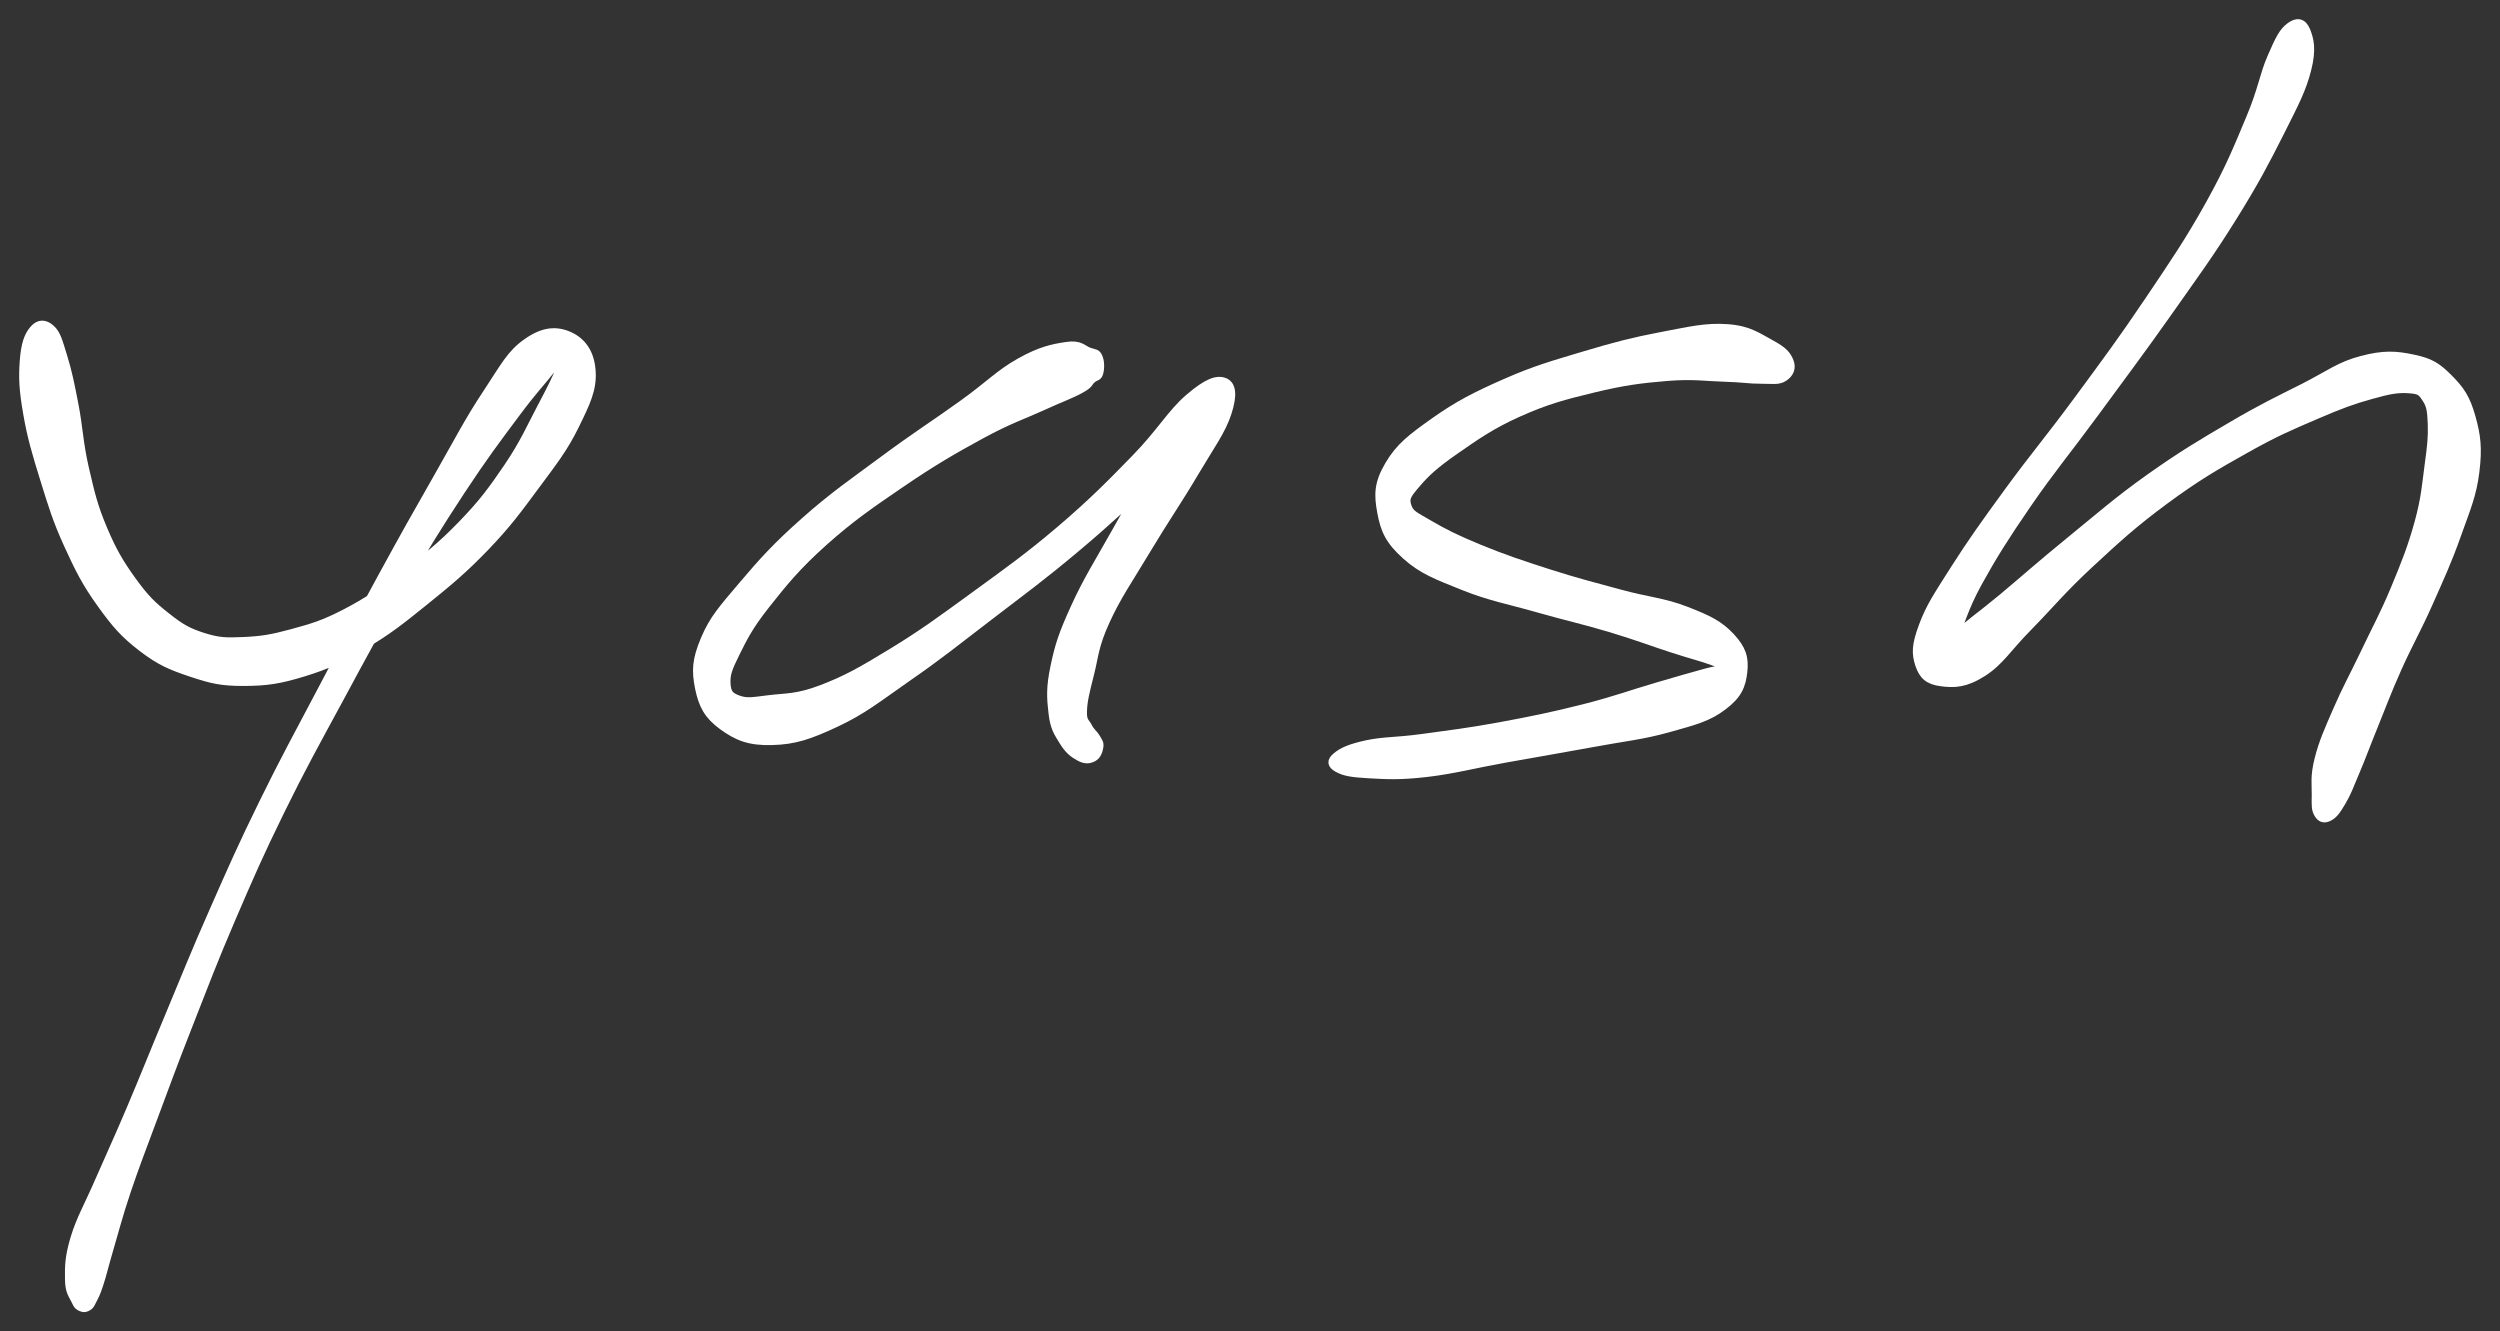 <svg xmlns="http://www.w3.org/2000/svg" id="canvas" viewBox="529.595 303.210 326.005 173.609"><rect x="529.595" y="303.210" width="326.005" height="173.609" fill="#333333" stroke="none"/><path d="M 533.94,346.16 C 533.23 347.00, 532.84 348.07, 532.67 350.27 C 532.51 352.47, 532.58 354.05, 533.12 357.14 C 533.65 360.23, 534.28 362.32, 535.34 365.74 C 536.40 369.15, 536.94 370.97, 538.41 374.21 C 539.89 377.45, 540.78 379.23, 542.72 381.93 C 544.66 384.63, 545.76 385.90, 548.12 387.71 C 550.49 389.52, 551.89 390.09, 554.55 390.98 C 557.21 391.87, 558.51 392.17, 561.43 392.16 C 564.36 392.15, 566.07 391.89, 569.19 390.93 C 572.30 389.97, 573.86 389.22, 577.02 387.37 C 580.17 385.52, 581.78 384.23, 584.96 381.67 C 588.14 379.10, 590.01 377.56, 592.91 374.55 C 595.80 371.53, 597.08 369.76, 599.42 366.60 C 601.76 363.44, 603.13 361.72, 604.60 358.73 C 606.07 355.73, 606.92 353.98, 606.77 351.63 C 606.63 349.28, 605.56 347.75, 603.87 346.98 C 602.18 346.22, 600.50 346.30, 598.33 347.81 C 596.16 349.31, 595.36 350.99, 593.03 354.51 C 590.70 358.02, 589.42 360.56, 586.68 365.37 C 583.93 370.18, 582.34 373.00, 579.30 378.57 C 576.27 384.13, 574.58 387.36, 571.50 393.21 C 568.43 399.05, 566.75 402.05, 563.93 407.80 C 561.11 413.55, 559.87 416.37, 557.41 421.96 C 554.94 427.54, 553.76 430.57, 551.60 435.73 C 549.44 440.89, 548.44 443.47, 546.62 447.76 C 544.80 452.04, 543.97 453.78, 542.50 457.15 C 541.04 460.53, 540.09 462.04, 539.30 464.62 C 538.52 467.21, 538.55 468.43, 538.57 470.07 C 538.59 471.71, 539.06 472.09, 539.39 472.82 C 539.71 473.55, 539.86 473.57, 540.20 473.73 C 540.54 473.89, 540.78 473.82, 541.09 473.63 C 541.39 473.44, 541.40 473.37, 541.70 472.78 C 542.00 472.18, 542.15 471.99, 542.59 470.64 C 543.03 469.29, 543.20 468.42, 543.91 466.00 C 544.63 463.59, 545.01 461.96, 546.15 458.55 C 547.30 455.15, 548.02 453.31, 549.64 448.96 C 551.26 444.61, 552.21 441.99, 554.25 436.80 C 556.28 431.61, 557.42 428.58, 559.81 423.01 C 562.21 417.43, 563.42 414.64, 566.22 408.93 C 569.02 403.22, 570.70 400.23, 573.83 394.45 C 576.95 388.66, 578.67 385.45, 581.85 380.01 C 585.03 374.56, 586.73 371.81, 589.73 367.24 C 592.73 362.68, 594.49 360.37, 596.86 357.19 C 599.22 354.01, 600.32 352.94, 601.56 351.34 C 602.79 349.73, 602.81 349.22, 603.03 349.18 C 603.25 349.14, 603.25 349.71, 602.66 351.16 C 602.07 352.61, 601.46 353.85, 600.09 356.43 C 598.73 359.01, 597.88 361.02, 595.83 364.05 C 593.77 367.08, 592.55 368.76, 589.82 371.58 C 587.10 374.40, 585.24 375.85, 582.21 378.16 C 579.17 380.46, 577.56 381.59, 574.65 383.11 C 571.74 384.62, 570.33 385.01, 567.67 385.74 C 565.00 386.47, 563.64 386.68, 561.32 386.78 C 559.01 386.88, 558.11 386.86, 556.10 386.23 C 554.10 385.59, 553.16 385.05, 551.32 383.59 C 549.47 382.14, 548.53 381.22, 546.88 378.94 C 545.23 376.65, 544.31 375.10, 543.07 372.16 C 541.83 369.23, 541.44 367.51, 540.69 364.28 C 539.94 361.05, 539.90 358.92, 539.33 356.00 C 538.77 353.09, 538.48 351.70, 537.87 349.71 C 537.25 347.72, 537.04 346.76, 536.25 346.05 C 535.47 345.34, 534.66 345.31, 533.94 346.16" style="stroke: white; fill: white;"/><path d="M 672.86,349.75 C 672.59 349.18, 672.46 349.32, 671.62 349.03 C 670.79 348.74, 670.49 348.02, 668.68 348.30 C 666.87 348.57, 665.29 348.88, 662.56 350.41 C 659.84 351.94, 658.57 353.41, 655.03 355.94 C 651.50 358.48, 649.00 360.04, 644.90 363.08 C 640.79 366.12, 638.21 367.87, 634.52 371.15 C 630.82 374.43, 629.03 376.42, 626.42 379.50 C 623.82 382.58, 622.62 383.86, 621.48 386.55 C 620.34 389.24, 620.27 390.67, 620.73 392.94 C 621.20 395.21, 621.90 396.51, 623.80 397.90 C 625.71 399.29, 627.29 399.95, 630.25 399.87 C 633.22 399.79, 635.08 399.17, 638.63 397.51 C 642.18 395.84, 644.01 394.32, 648.00 391.54 C 652.00 388.77, 654.21 386.98, 658.59 383.62 C 662.97 380.26, 665.59 378.36, 669.89 374.74 C 674.19 371.13, 676.52 368.89, 680.09 365.55 C 683.66 362.22, 685.88 360.46, 687.76 358.06 C 689.64 355.66, 689.86 354.20, 689.50 353.55 C 689.14 352.90, 687.63 353.09, 685.95 354.82 C 684.27 356.54, 683.25 358.64, 681.08 362.18 C 678.91 365.72, 677.36 368.48, 675.09 372.52 C 672.82 376.56, 671.34 378.86, 669.74 382.38 C 668.14 385.89, 667.67 387.32, 667.09 390.08 C 666.50 392.84, 666.59 394.21, 666.82 396.17 C 667.04 398.13, 667.50 398.72, 668.20 399.87 C 668.90 401.03, 669.54 401.52, 670.34 401.95 C 671.13 402.38, 671.65 402.30, 672.18 402.02 C 672.70 401.75, 672.90 401.10, 672.98 400.58 C 673.05 400.06, 672.86 399.92, 672.57 399.40 C 672.27 398.88, 671.87 398.67, 671.52 397.98 C 671.18 397.29, 670.79 397.32, 670.84 395.95 C 670.88 394.59, 671.16 393.50, 671.75 391.16 C 672.35 388.81, 672.32 387.48, 673.80 384.23 C 675.28 380.97, 676.84 378.77, 679.17 374.88 C 681.49 371.00, 683.33 368.37, 685.43 364.80 C 687.54 361.24, 688.92 359.42, 689.69 357.06 C 690.46 354.70, 690.29 353.38, 689.28 352.98 C 688.27 352.59, 686.97 353.06, 684.63 355.07 C 682.29 357.07, 680.96 359.56, 677.60 363.00 C 674.24 366.45, 672.02 368.70, 667.82 372.29 C 663.61 375.87, 660.96 377.73, 656.57 380.93 C 652.18 384.13, 649.84 385.85, 645.87 388.27 C 641.90 390.69, 639.92 391.81, 636.72 393.03 C 633.52 394.25, 632.04 394.09, 629.88 394.36 C 627.71 394.63, 626.99 394.79, 625.88 394.39 C 624.78 394.00, 624.43 393.58, 624.36 392.38 C 624.30 391.19, 624.52 390.48, 625.55 388.41 C 626.59 386.34, 627.24 384.94, 629.53 382.04 C 631.82 379.15, 633.48 377.09, 637.00 373.93 C 640.53 370.78, 643.04 369.05, 647.15 366.25 C 651.26 363.45, 653.87 361.94, 657.54 359.94 C 661.22 357.94, 662.95 357.42, 665.54 356.24 C 668.13 355.05, 669.20 354.72, 670.49 354.01 C 671.79 353.30, 671.51 353.12, 672.01 352.69 C 672.50 352.26, 672.79 352.45, 672.96 351.86 C 673.13 351.27, 673.13 350.31, 672.86 349.75" style="stroke: white; fill: white;"/><path d="M 763.00,350.36 C 762.66 349.48, 762.17 348.91, 760.54 348.03 C 758.91 347.16, 757.70 346.18, 754.84 345.98 C 751.97 345.78, 749.94 346.31, 746.21 347.01 C 742.49 347.72, 740.28 348.30, 736.22 349.51 C 732.16 350.73, 729.81 351.37, 725.91 353.09 C 722.00 354.81, 719.74 355.97, 716.69 358.12 C 713.65 360.27, 712.09 361.45, 710.69 363.83 C 709.29 366.21, 709.25 367.65, 709.69 370.02 C 710.13 372.38, 710.74 373.72, 712.89 375.66 C 715.04 377.60, 717.00 378.31, 720.46 379.70 C 723.91 381.08, 726.33 381.49, 730.15 382.58 C 733.97 383.67, 736.03 384.09, 739.54 385.14 C 743.04 386.19, 744.99 386.96, 747.66 387.82 C 750.34 388.69, 751.56 388.96, 752.89 389.46 C 754.22 389.96, 754.51 390.03, 754.32 390.32 C 754.13 390.61, 753.70 390.42, 751.95 390.91 C 750.20 391.39, 748.73 391.81, 745.56 392.74 C 742.38 393.67, 740.14 394.52, 736.07 395.55 C 731.99 396.58, 729.37 397.11, 725.17 397.89 C 720.97 398.66, 718.54 398.94, 715.07 399.42 C 711.60 399.89, 710.06 399.76, 707.81 400.24 C 705.57 400.73, 704.61 401.19, 703.85 401.82 C 703.09 402.45, 703.15 402.93, 704.00 403.41 C 704.86 403.89, 705.79 404.08, 708.12 404.20 C 710.45 404.33, 712.08 404.44, 715.65 404.03 C 719.21 403.61, 721.66 402.92, 725.95 402.15 C 730.24 401.38, 732.84 400.95, 737.08 400.17 C 741.31 399.38, 743.68 399.18, 747.12 398.22 C 750.57 397.25, 752.33 396.82, 754.29 395.33 C 756.26 393.85, 756.75 392.62, 756.95 390.80 C 757.15 388.98, 756.79 387.82, 755.30 386.22 C 753.80 384.62, 752.36 383.92, 749.46 382.80 C 746.57 381.67, 744.42 381.56, 740.84 380.58 C 737.26 379.61, 735.23 379.10, 731.56 377.93 C 727.89 376.75, 725.59 375.98, 722.48 374.70 C 719.37 373.42, 717.86 372.64, 715.99 371.55 C 714.13 370.45, 713.50 370.27, 713.16 369.23 C 712.82 368.18, 713.07 367.78, 714.32 366.33 C 715.56 364.87, 716.71 363.81, 719.38 361.95 C 722.05 360.10, 724.06 358.66, 727.66 357.05 C 731.27 355.44, 733.55 354.83, 737.41 353.90 C 741.26 352.97, 743.54 352.67, 746.96 352.39 C 750.38 352.11, 752.04 352.42, 754.50 352.49 C 756.96 352.56, 757.70 352.76, 759.25 352.75 C 760.79 352.75, 761.47 352.93, 762.22 352.46 C 762.97 351.98, 763.34 351.25, 763.00 350.36" style="stroke: white; fill: white;"/><path d="M 828.20,306.64 C 827.28 307.33, 826.81 308.24, 825.77 310.65 C 824.72 313.05, 824.59 314.81, 822.97 318.66 C 821.36 322.50, 820.34 325.10, 817.68 329.88 C 815.02 334.65, 813.13 337.41, 809.69 342.52 C 806.25 347.63, 804.12 350.48, 800.49 355.41 C 796.86 360.34, 794.76 362.78, 791.55 367.17 C 788.35 371.56, 786.72 373.83, 784.47 377.36 C 782.23 380.89, 781.24 382.32, 780.31 384.83 C 779.38 387.33, 779.36 388.40, 779.84 389.88 C 780.33 391.35, 781.08 391.99, 782.74 392.20 C 784.41 392.42, 785.87 392.40, 788.15 390.95 C 790.43 389.50, 791.34 387.79, 794.13 384.96 C 796.92 382.12, 798.54 380.09, 802.10 376.79 C 805.66 373.49, 807.88 371.45, 811.94 368.46 C 816.01 365.46, 818.47 364.03, 822.42 361.82 C 826.36 359.60, 828.37 358.77, 831.65 357.36 C 834.93 355.95, 836.40 355.42, 838.81 354.75 C 841.21 354.07, 842.26 353.90, 843.68 353.99 C 845.11 354.08, 845.33 354.27, 845.92 355.18 C 846.52 356.08, 846.61 356.76, 846.68 358.51 C 846.74 360.26, 846.61 361.37, 846.26 363.94 C 845.91 366.52, 845.83 368.16, 844.95 371.37 C 844.06 374.58, 843.25 376.62, 841.84 380.01 C 840.43 383.40, 839.41 385.19, 837.92 388.34 C 836.42 391.48, 835.56 392.96, 834.36 395.73 C 833.15 398.51, 832.47 400.01, 831.91 402.23 C 831.35 404.45, 831.56 405.42, 831.55 406.84 C 831.53 408.26, 831.50 408.76, 831.85 409.35 C 832.19 409.94, 832.65 410.11, 833.28 409.80 C 833.91 409.49, 834.30 408.97, 835.00 407.78 C 835.70 406.60, 835.95 405.86, 836.79 403.86 C 837.64 401.86, 838.12 400.48, 839.22 397.78 C 840.32 395.07, 840.87 393.52, 842.28 390.35 C 843.70 387.18, 844.76 385.41, 846.31 381.93 C 847.85 378.46, 848.80 376.42, 850.02 372.98 C 851.24 369.54, 852.03 367.81, 852.41 364.73 C 852.79 361.65, 852.59 360.01, 851.90 357.57 C 851.21 355.13, 850.48 354.06, 848.96 352.53 C 847.44 351.01, 846.59 350.43, 844.31 349.95 C 842.03 349.46, 840.43 349.36, 837.55 350.12 C 834.68 350.87, 833.33 352.01, 829.95 353.73 C 826.56 355.44, 824.64 356.33, 820.62 358.69 C 816.59 361.05, 814.07 362.54, 809.83 365.55 C 805.60 368.56, 803.30 370.63, 799.46 373.75 C 795.63 376.87, 793.64 378.67, 790.65 381.17 C 787.65 383.66, 786.20 384.58, 784.48 386.23 C 782.77 387.87, 782.54 388.68, 782.08 389.40 C 781.62 390.12, 781.74 390.40, 782.19 389.83 C 782.64 389.26, 783.24 388.69, 784.31 386.56 C 785.39 384.43, 785.63 382.73, 787.57 379.20 C 789.52 375.67, 790.98 373.34, 794.02 368.91 C 797.06 364.49, 799.15 362.03, 802.78 357.09 C 806.40 352.15, 808.56 349.30, 812.15 344.22 C 815.73 339.13, 817.75 336.41, 820.71 331.66 C 823.67 326.92, 824.99 324.38, 826.95 320.50 C 828.90 316.61, 829.81 314.92, 830.49 312.26 C 831.17 309.60, 830.81 308.31, 830.36 307.19 C 829.90 306.06, 829.12 305.95, 828.20 306.64" style="stroke: white; fill: white;"/></svg>